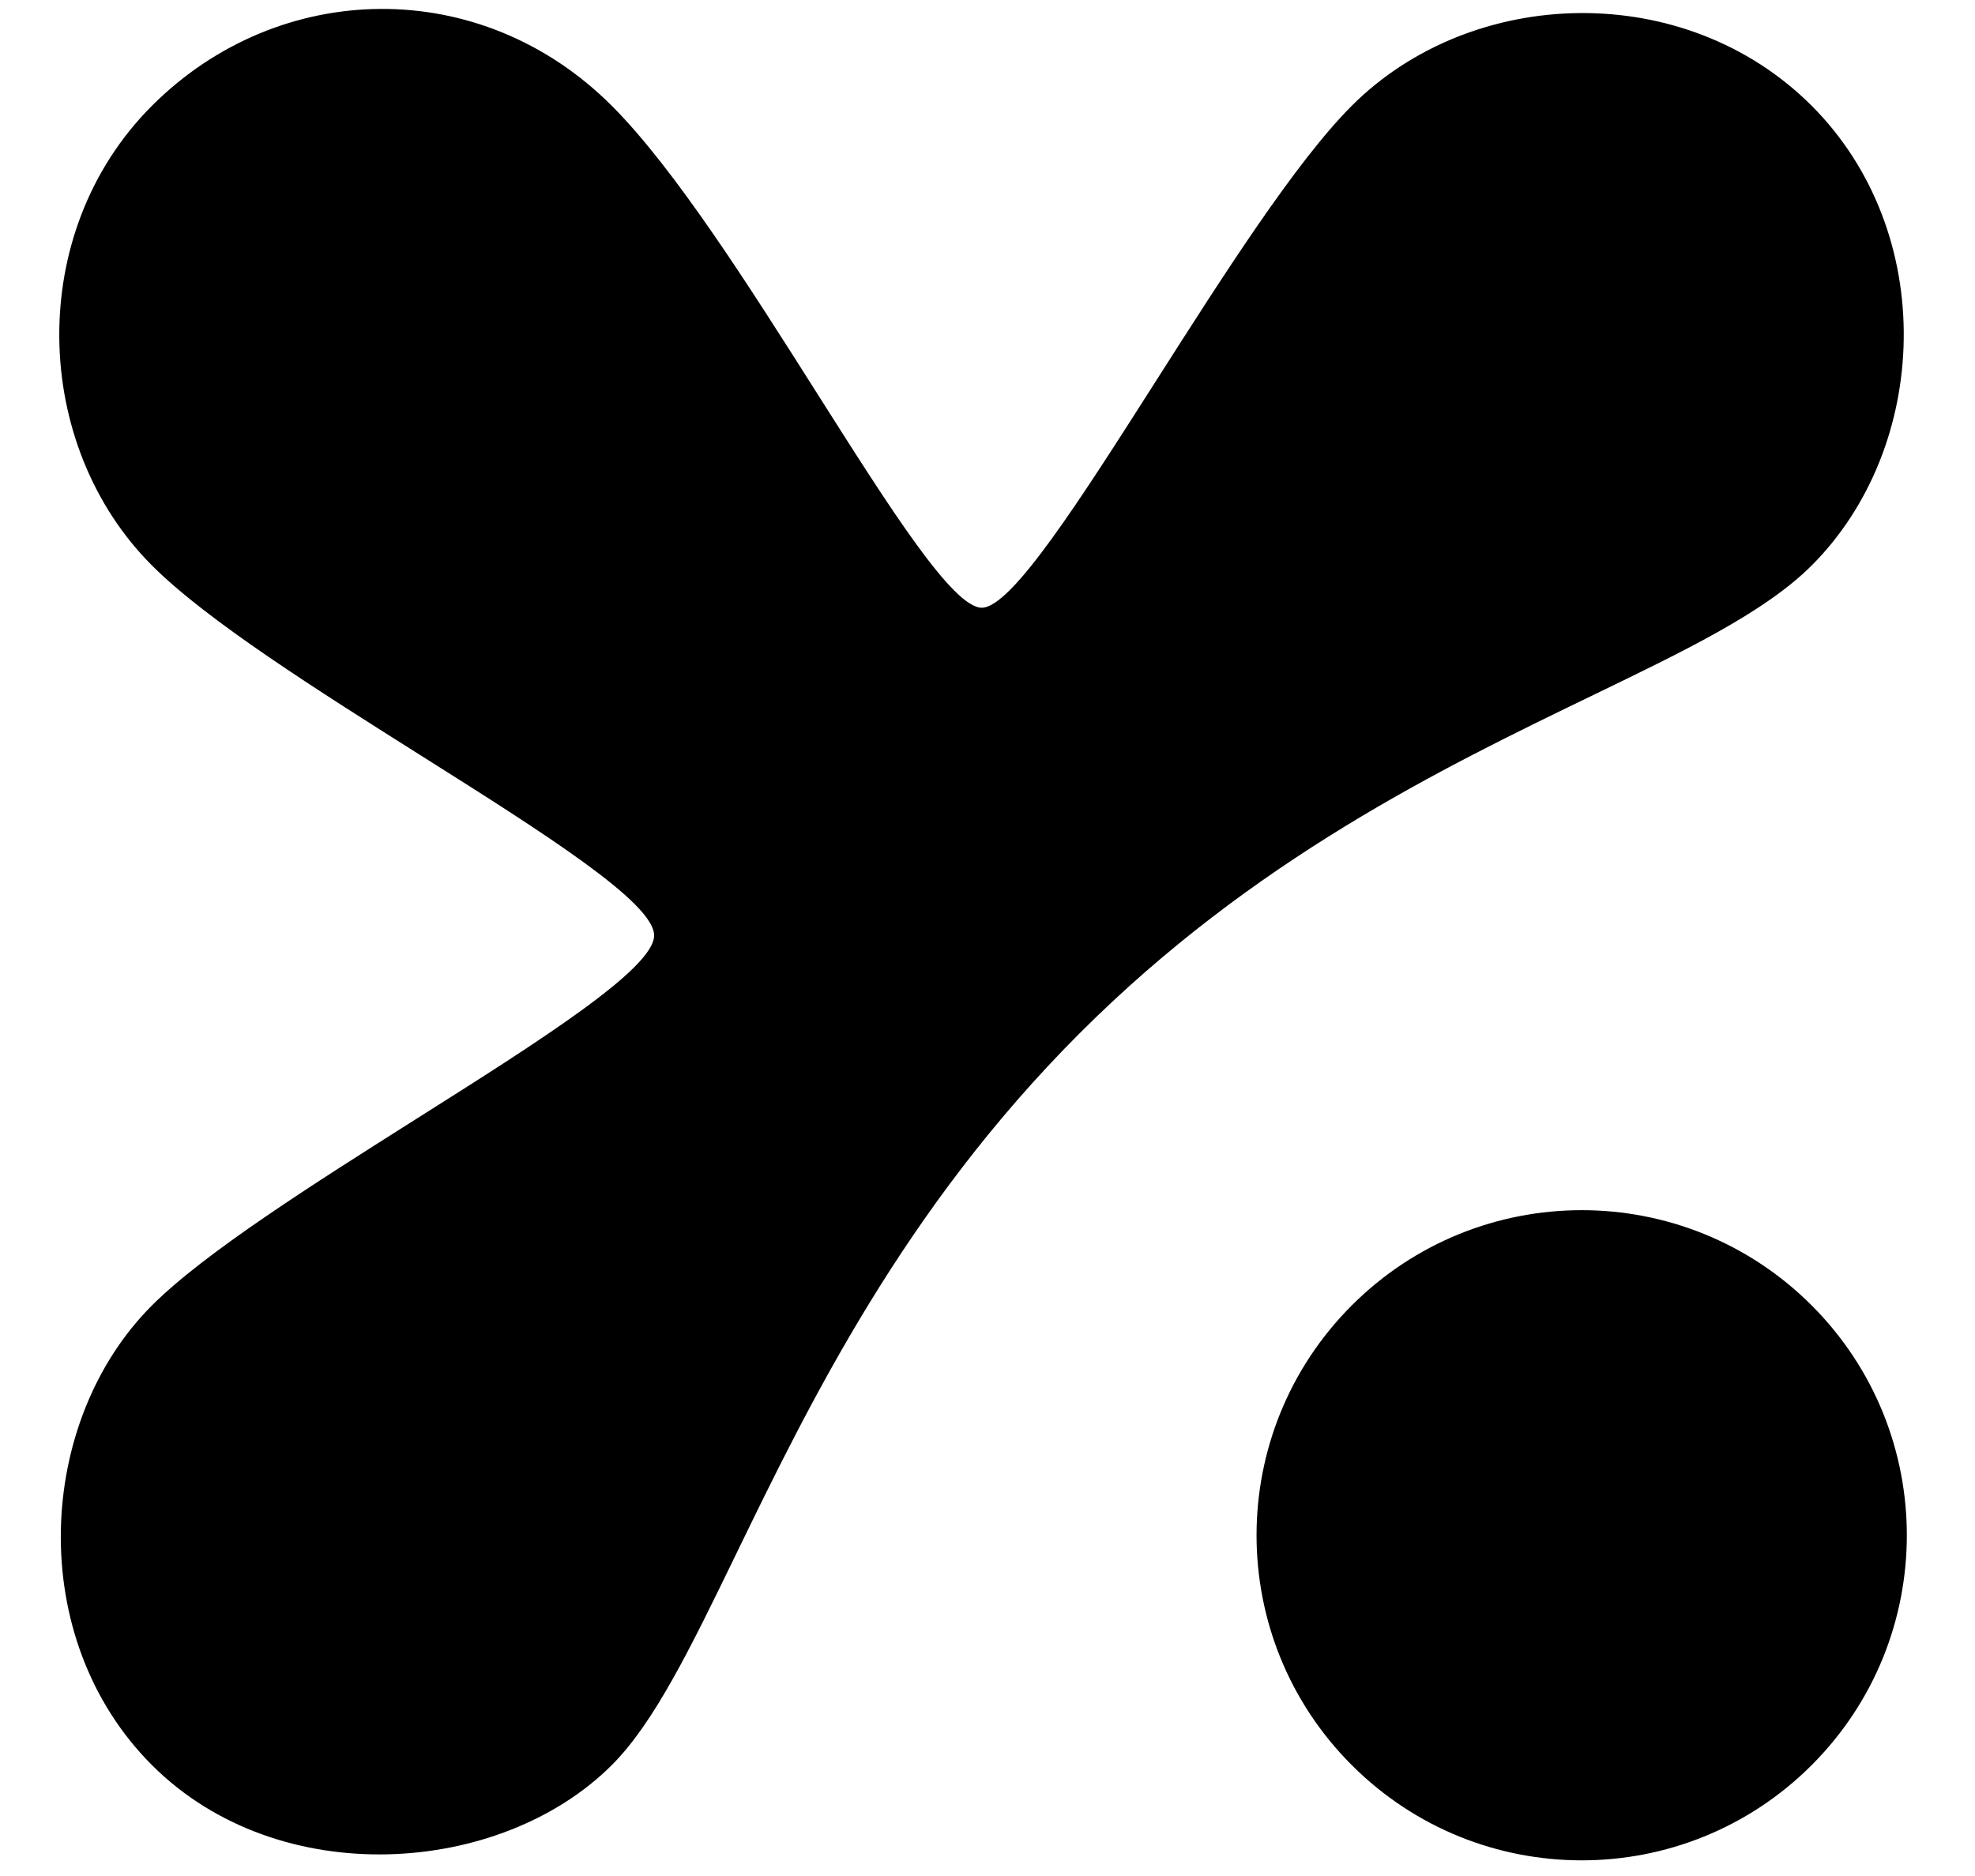 <svg _ngcontent-fds-c220="" width="20" height="19" viewBox="0 0 20 19" fill="none" xmlns="http://www.w3.org/2000/svg" class="ng-star-inserted"><path _ngcontent-fds-c220="" fill-rule="evenodd" clip-rule="evenodd" d="M13.689 17.877C14.975 19.163 17.06 19.163 18.346 17.877C19.631 16.592 19.631 14.507 18.346 13.221C17.06 11.935 14.975 11.935 13.689 13.221C12.403 14.507 12.403 16.592 13.689 17.877ZM18.346 1.071C17.06 -0.215 14.906 -0.146 13.689 1.071C13.118 1.642 12.383 2.796 11.705 3.86C10.937 5.065 10.243 6.155 9.942 6.155C9.649 6.155 9.01 5.145 8.277 3.988C7.596 2.913 6.835 1.711 6.195 1.071C4.866 -0.258 2.825 -0.215 1.539 1.071C0.253 2.357 0.322 4.51 1.539 5.727C2.099 6.288 3.222 6.995 4.269 7.656C5.498 8.431 6.624 9.141 6.624 9.474C6.624 9.81 5.465 10.543 4.219 11.33C3.177 11.989 2.074 12.686 1.539 13.221C0.364 14.396 0.253 16.591 1.539 17.877C2.825 19.163 5.072 19 6.195 17.877C6.627 17.446 6.998 16.68 7.456 15.736C8.192 14.221 9.15 12.248 10.933 10.465C12.693 8.704 14.61 7.777 16.112 7.05C17.08 6.582 17.875 6.198 18.346 5.727C19.547 4.526 19.631 2.357 18.346 1.071Z" fill="black"></path></svg>